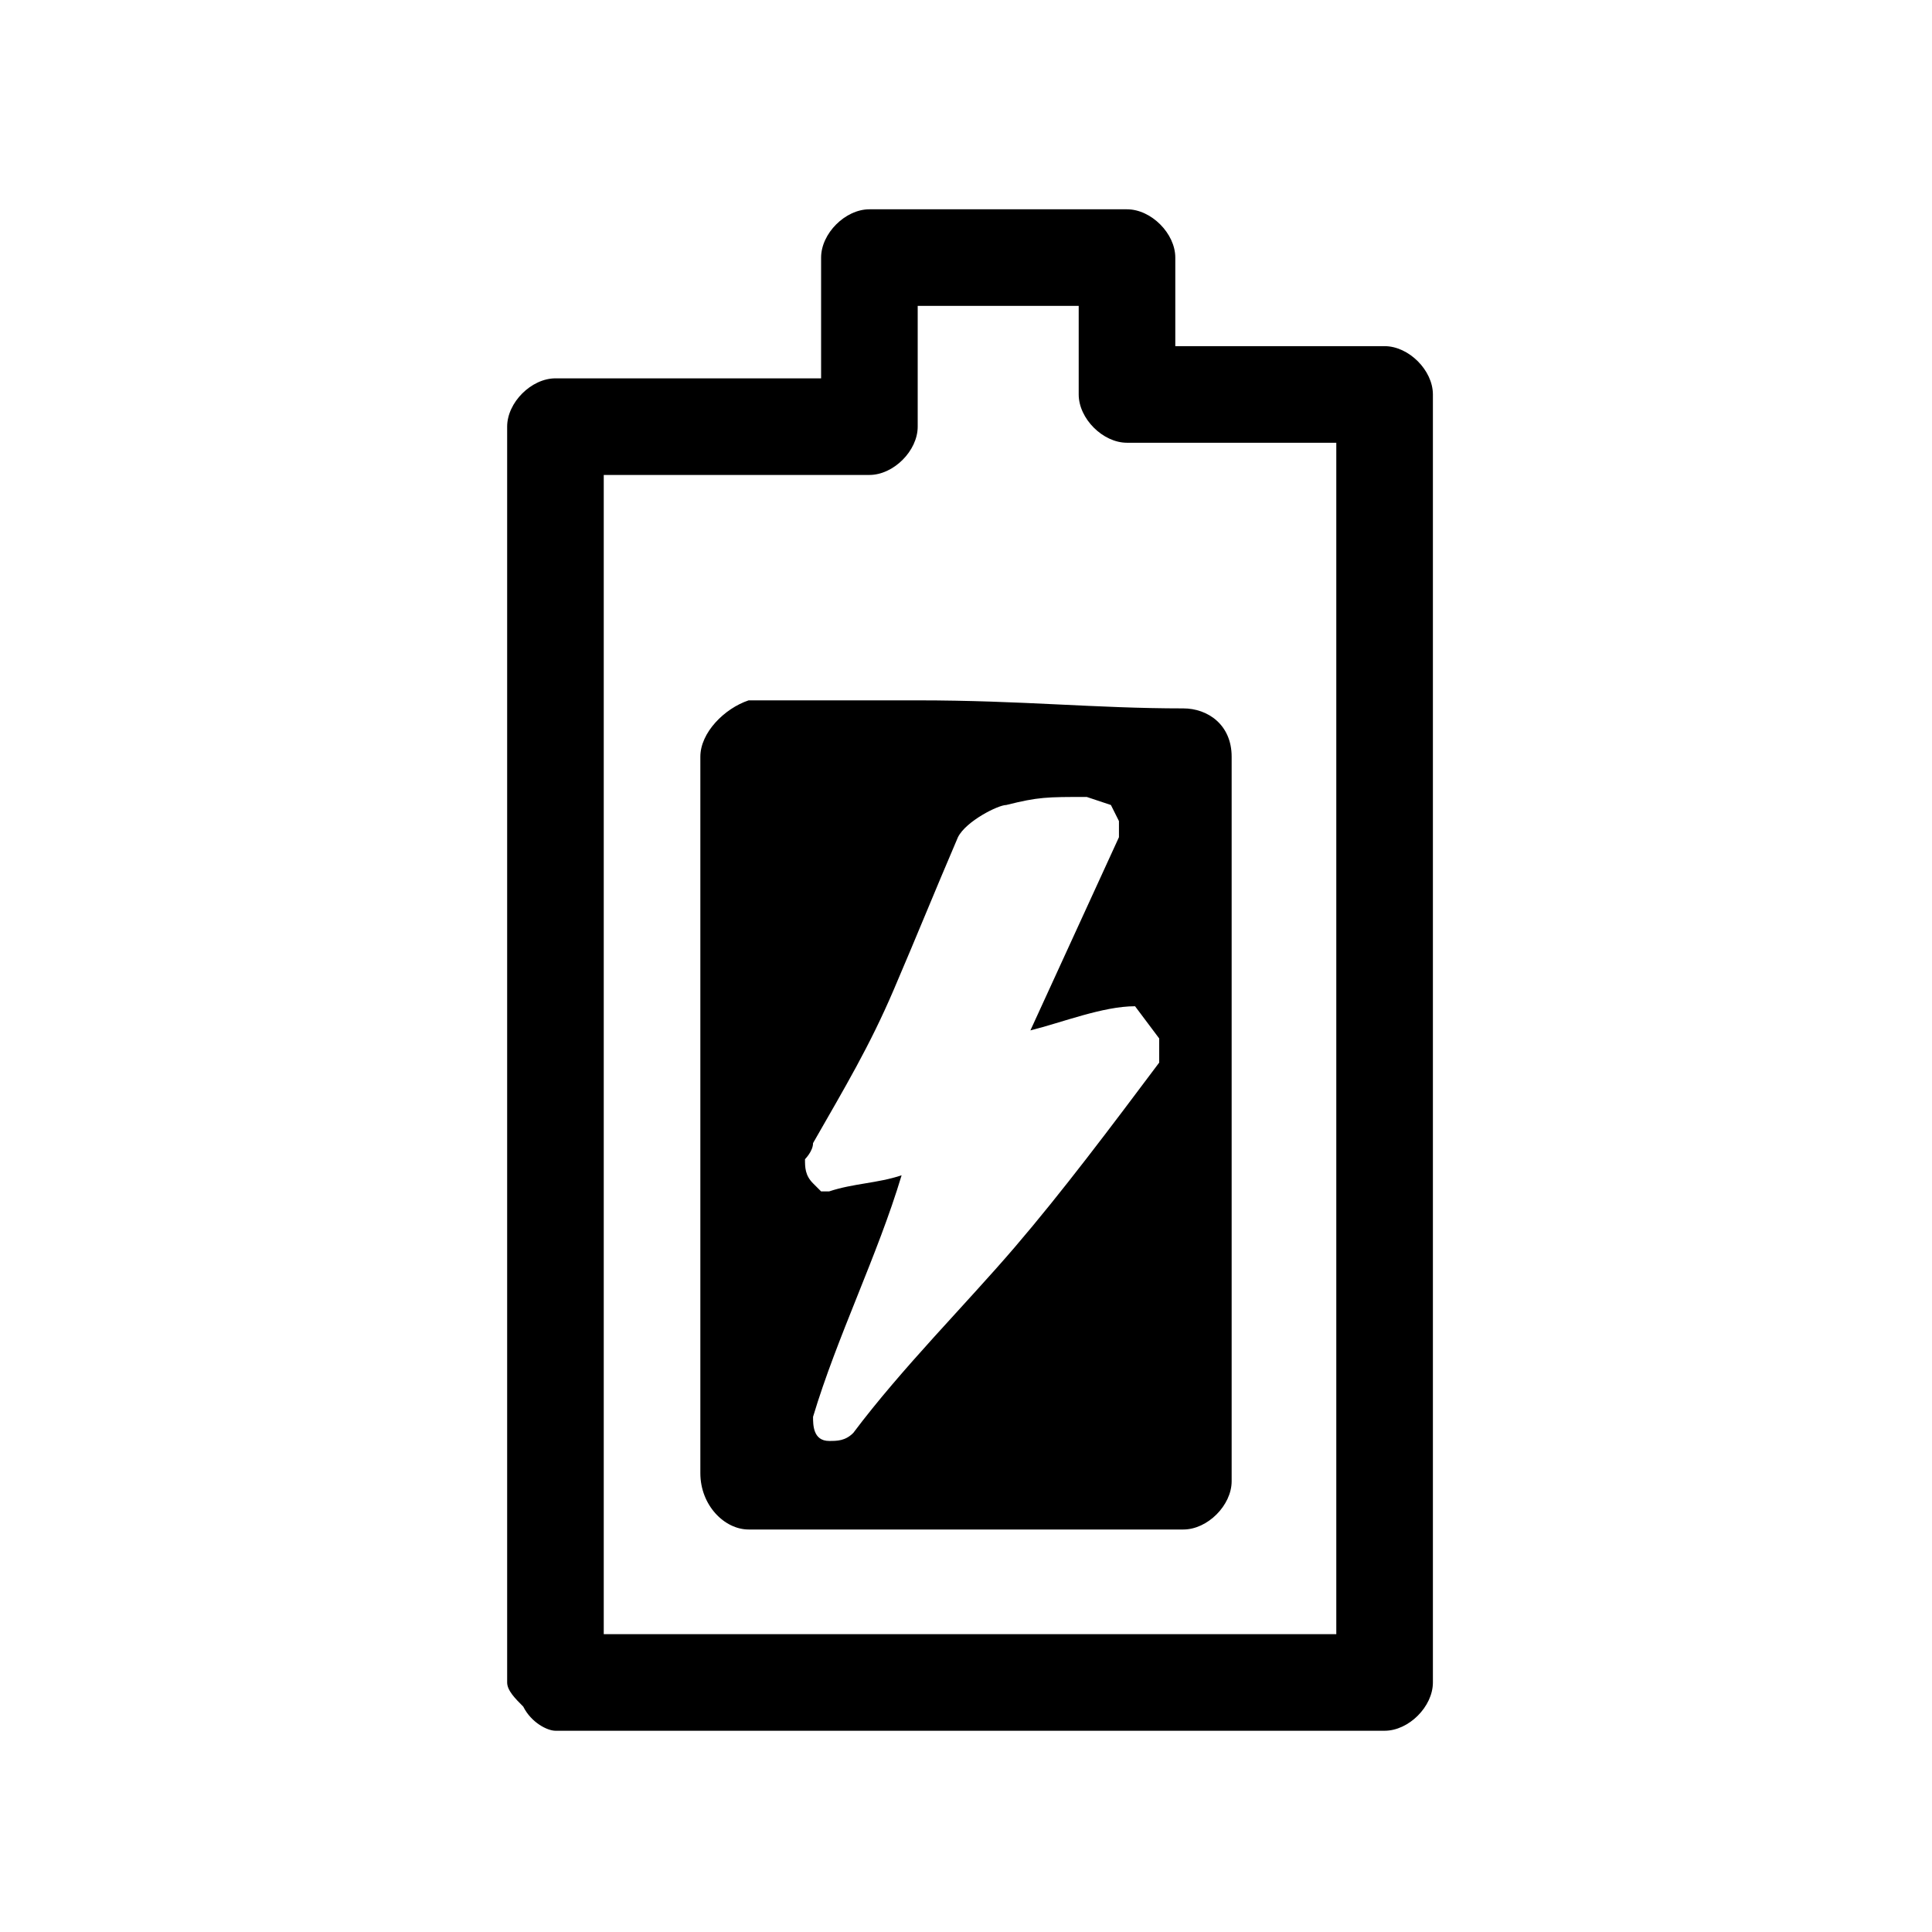 <?xml version="1.0" encoding="utf-8"?>
<!-- Generator: Adobe Illustrator 25.2.1, SVG Export Plug-In . SVG Version: 6.00 Build 0)  -->
<svg version="1.1" id="Layer_1" xmlns="http://www.w3.org/2000/svg" xmlns:xlink="http://www.w3.org/1999/xlink" x="0px" y="0px"
	 viewBox="0 0 24 24" style="enable-background:new 0 0 24 24;" xml:space="preserve">
<g id="Layer_6">
	<path d="M17.2,4.3h-2.6V3.2c0-0.3-0.3-0.6-0.6-0.6h-3.2c-0.3,0-0.6,0.3-0.6,0.6v1.5H6.9C6.6,4.7,6.3,5,6.3,5.3v15.6
		c0,0.1,0.1,0.2,0.2,0.3c0.1,0.2,0.3,0.3,0.4,0.3h10.3c0.3,0,0.6-0.3,0.6-0.6v-16C17.8,4.6,17.5,4.3,17.2,4.3z M11.4,5.3V3.8h2v1.1
		c0,0.3,0.3,0.6,0.6,0.6h2.6v14.8H7.5V5.9h3.3C11.1,5.9,11.4,5.6,11.4,5.3z"/>
	<path d="M14.7,8.8c-1.1,0-2-0.1-3.3-0.1H9.3C9,8.8,8.7,9.1,8.7,9.4v8.9C8.7,18.7,9,19,9.3,19h5.4c0.3,0,0.6-0.3,0.6-0.6v-9
		C15.3,9,15,8.8,14.7,8.8z M14.4,13.2c-0.6,0.8-1.2,1.6-1.8,2.3c-0.6,0.7-1.4,1.5-2,2.3c-0.1,0.1-0.2,0.1-0.3,0.1
		c-0.2,0-0.2-0.2-0.2-0.3c0.3-1,0.8-2,1.1-3c-0.3,0.1-0.6,0.1-0.9,0.2h-0.1l-0.1-0.1C10,14.6,10,14.5,10,14.4c0,0,0.1-0.1,0.1-0.2
		c0.4-0.7,0.7-1.2,1-1.9c0.3-0.7,0.5-1.2,0.8-1.9c0.1-0.2,0.5-0.4,0.6-0.4c0.4-0.1,0.5-0.1,1-0.1l0.3,0.1l0.1,0.2v0.1v0.1l-1.1,2.4
		c0.4-0.1,0.9-0.3,1.3-0.3l0.3,0.4C14.4,13,14.4,13.1,14.4,13.2z"/>
</g>
</svg>
